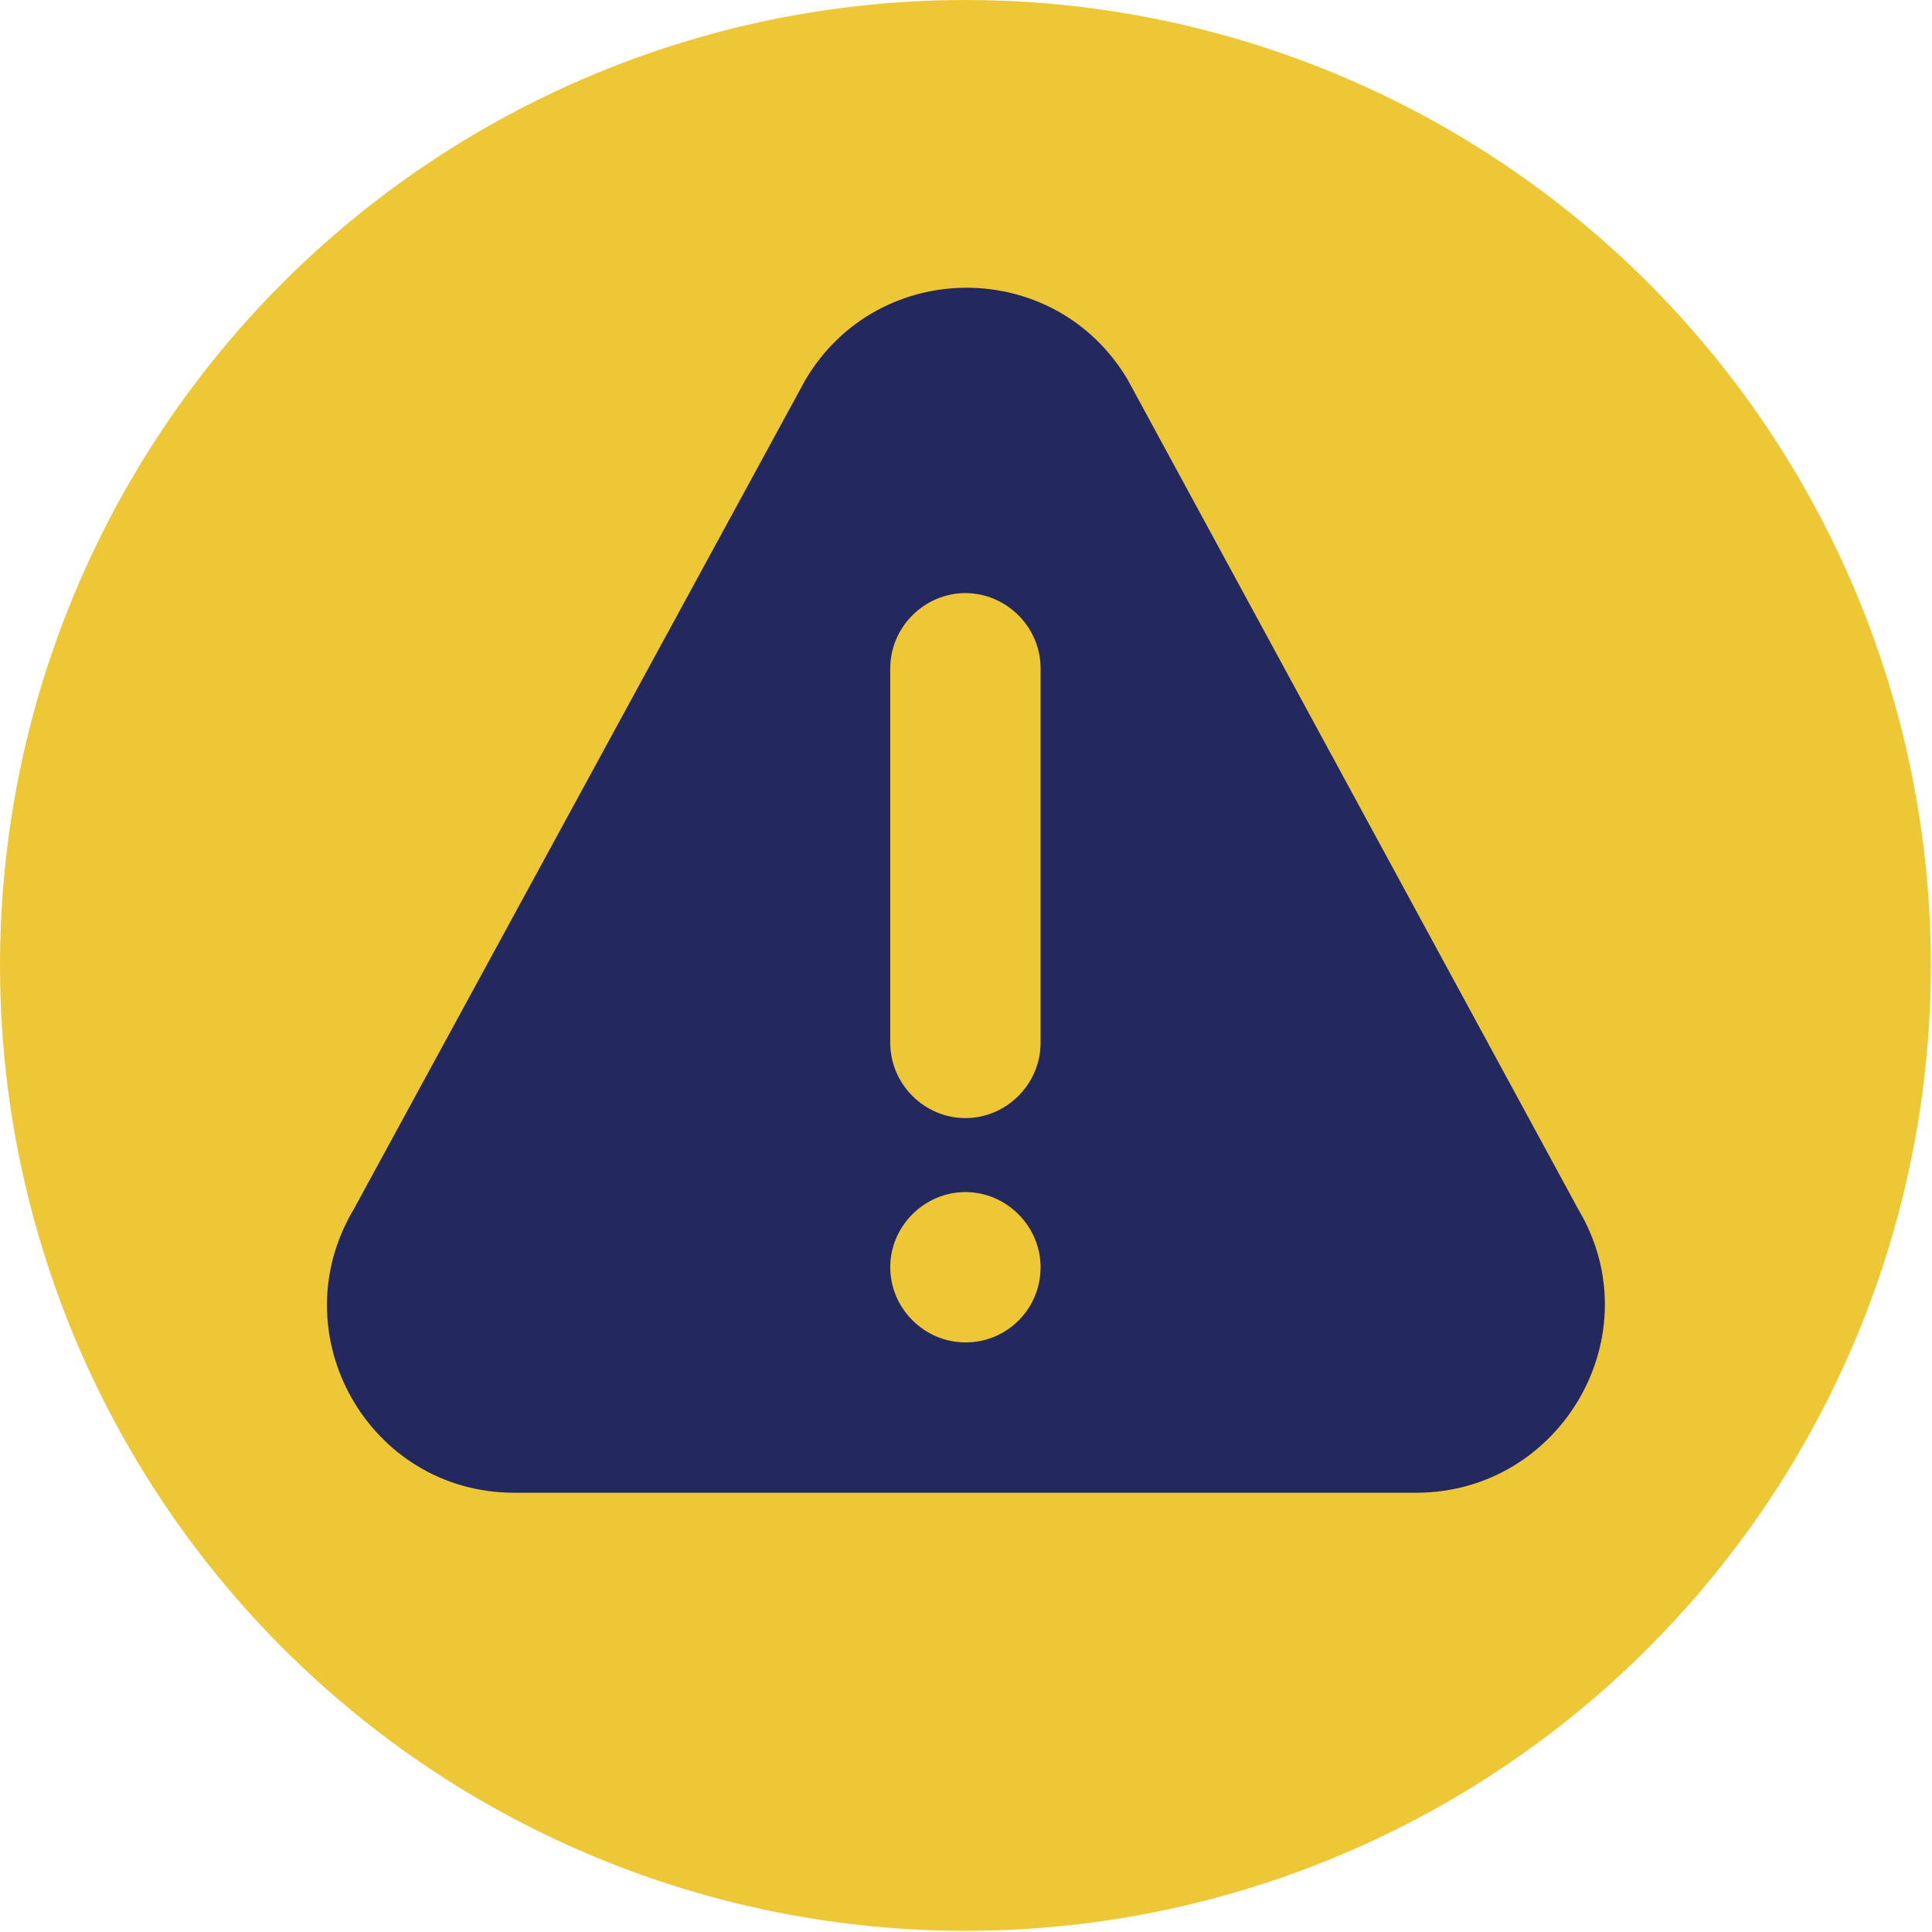 <?xml version="1.0" encoding="utf-8"?>
<!-- Generator: Adobe Illustrator 25.0.1, SVG Export Plug-In . SVG Version: 6.00 Build 0)  -->
<svg version="1.1" xmlns="http://www.w3.org/2000/svg" xmlns:xlink="http://www.w3.org/1999/xlink" x="0px" y="0px"
	 viewBox="0 0 164.5 164.5" style="enable-background:new 0 0 164.5 164.5;" xml:space="preserve">
<style type="text/css">
	.st0{fill:#EDC735;}
	.st1{display:none;}
	.st2{display:inline;fill:#23285F;}
	.st3{display:inline;}
	.st4{fill:#23285F;}
</style>
<g id="Livello_1">
	<circle class="st0" cx="82.2" cy="82.2" r="82.2"/>
</g>
<g id="Livello_2" class="st1">
	<path class="st2" d="M139.2,50.2H87.4L30.1,35.5c-1-0.3-2.1,0-3,0.6c-0.8,0.6-1.3,1.6-1.3,2.7v89.4c0,1.1,0.5,2.1,1.3,2.7
		c0.6,0.5,1.3,0.7,2.1,0.7c0.3,0,0.6,0,0.9-0.1l57.3-14.7h51.9c1.9,0,3.4-1.5,3.4-3.4V53.6C142.7,51.7,141.1,50.2,139.2,50.2z
		 M32.6,43.2l50.9,13.1v54.5l-50.9,13.1V43.2z M108.4,110v-8.2c1.6-0.3,2.7-1.7,2.7-3.4c0-1.7-1.2-3-2.7-3.4V88h9.3v22H108.4z
		 M135.8,110h-11.2V84.6c0-1.9-1.5-3.4-3.4-3.4H105c-1.9,0-3.4,1.5-3.4,3.4V110H90.4V57.1h45.5V110z"/>
	<path class="st2" d="M72.4,66l-24.2-5.3c-1-0.2-2.1,0-2.9,0.7c-0.8,0.7-1.3,1.6-1.3,2.7v36.2c0,1,0.5,2,1.3,2.7
		c0.6,0.5,1.4,0.8,2.1,0.8c0.2,0,0.5,0,0.7-0.1l24.2-5.3c1.6-0.3,2.7-1.7,2.7-3.3V69.4C75.1,67.8,74,66.4,72.4,66z M50.9,68.3
		l5.2,1.2v9.7c-0.9,0.6-1.6,1.7-1.6,2.9s0.6,2.3,1.6,2.9v9.9L50.9,96V68.3z M68.2,92.2L63,93.4v-8.4c0.9-0.6,1.6-1.7,1.6-2.9
		c0-1.2-0.6-2.3-1.6-2.9V71l5.2,1.2V92.2z"/>
</g>
<g id="Livello_3" class="st1">
	<path class="st2" d="M141.6,68.8c-2.7-10.1-8-19.3-15.4-26.7C115,30.8,100,24.6,84.2,24.6s-30.8,6.2-42.1,17.4
		c-23.2,23.2-23.2,61,0,84.2c7.4,7.4,16.6,12.7,26.7,15.4c0.5,0.1,0.9,0.2,1.4,0.2c1.4,0,2.8-0.6,3.8-1.6L140.2,74
		C141.6,72.6,142.1,70.6,141.6,68.8z M49.7,49.7c9.2-9.2,21.4-14.3,34.4-14.3s25.2,5.1,34.4,14.3c3.9,3.9,7.1,8.5,9.5,13.5
		c-6.9-0.7-13.9-0.1-20.6,1.6c-10.2,2.6-19.6,8-27.1,15.5c-7.5,7.5-12.9,16.9-15.5,27.1c-1.7,6.7-2.3,13.7-1.6,20.6
		c-5-2.4-9.5-5.6-13.5-9.5C30.7,99.6,30.7,68.7,49.7,49.7z"/>
</g>
<g id="Livello_4" class="st1">
	<g class="st3">
		<path class="st4" d="M26.9,130.9h110.7V33.6H26.9V130.9z M33.4,40.1h97.7v84.3H33.4V40.1z"/>
		<path class="st4" d="M49.8,46.6c-5.4,0-9.7,4.4-9.7,9.7s4.4,9.7,9.7,9.7s9.7-4.4,9.7-9.7S55.2,46.6,49.8,46.6z M49.8,59.5
			c-1.8,0-3.2-1.5-3.2-3.2c0-1.8,1.5-3.2,3.2-3.2c1.8,0,3.2,1.5,3.2,3.2C53.1,58.1,51.6,59.5,49.8,59.5z"/>
		<path class="st4" d="M49.8,72.5c-5.4,0-9.7,4.4-9.7,9.7s4.4,9.7,9.7,9.7s9.7-4.4,9.7-9.7C59.5,76.9,55.2,72.5,49.8,72.5z
			 M49.8,85.5c-1.8,0-3.2-1.5-3.2-3.2S48,79,49.8,79c1.8,0,3.2,1.5,3.2,3.2S51.6,85.5,49.8,85.5z"/>
		<path class="st4" d="M49.8,98.5c-5.4,0-9.7,4.4-9.7,9.7c0,5.4,4.4,9.7,9.7,9.7s9.7-4.4,9.7-9.7C59.5,102.8,55.2,98.5,49.8,98.5z
			 M49.8,111.4c-1.8,0-3.2-1.5-3.2-3.2c0-1.8,1.5-3.2,3.2-3.2c1.8,0,3.2,1.5,3.2,3.2C53.1,110,51.6,111.4,49.8,111.4z"/>
		<path class="st4" d="M66,66h19.5V46.6H66V66z M72.5,53.1H79v6.5h-6.5V53.1z"/>
		<path class="st4" d="M66,92h19.5V72.5H66V92z M72.5,79H79v6.5h-6.5V79z"/>
		<path class="st4" d="M66,117.9h19.5V98.5H66V117.9z M72.5,104.9H79v6.5h-6.5V104.9z"/>
		<path class="st4" d="M108.2,49.1c-3.8-3.4-9.7-3.3-13.4,0.4c-3.8,3.8-3.8,10,0,13.8l13.4,13.4l13.4-13.4c3.8-3.8,3.8-10,0-13.8
			C117.9,45.7,112,45.6,108.2,49.1z M117,58.6l-8.8,8.8l-8.8-8.8c-1.3-1.3-1.3-3.3,0-4.6c1.3-1.3,3.3-1.3,4.6,0l4.2,4.2l4.2-4.2
			c1.3-1.3,3.3-1.3,4.6,0C118.2,55.3,118.2,57.3,117,58.6L117,58.6z"/>
		<path class="st4" d="M108.2,88c-3.8-3.4-9.7-3.3-13.4,0.4c-3.8,3.8-3.8,10,0,13.8l13.4,13.4l13.4-13.4c3.8-3.8,3.8-10,0-13.8
			C117.9,84.6,112,84.6,108.2,88z M117,97.5l-8.8,8.8l-8.8-8.8c-1.3-1.3-1.3-3.3,0-4.6c1.3-1.3,3.3-1.3,4.6,0l4.2,4.2l4.2-4.2
			c1.3-1.3,3.3-1.3,4.6,0C118.2,94.2,118.2,96.2,117,97.5L117,97.5z"/>
	</g>
</g>
<g id="Livello_5" class="st1">
	<g class="st3">
		<path class="st4" d="M40.8,119.1l9.2-9.2c-5.7-6.7-9.4-15.1-10.1-24.3H26.4C27.2,98.4,32.7,110,40.8,119.1L40.8,119.1z"/>
		<path class="st4" d="M39.9,79c0.7-9.3,4.4-17.7,10.1-24.3l-9.2-9.2C32.7,54.4,27.2,66.1,26.4,79H39.9z"/>
		<path class="st4" d="M114.5,109.9l9.2,9.2c8.1-9.1,13.6-20.7,14.3-33.6h-13.5C123.9,94.8,120.2,103.2,114.5,109.9L114.5,109.9z"/>
		<path class="st4" d="M114.5,54.6c5.7,6.7,9.4,15.1,10.1,24.3H138c-0.8-12.9-6.3-24.5-14.3-33.6L114.5,54.6z"/>
		<path class="st4" d="M85.5,138c12.9-0.8,24.5-6.3,33.6-14.3l-9.2-9.2c-6.7,5.7-15.1,9.4-24.3,10.1V138z"/>
		<path class="st4" d="M45.4,123.7c9.1,8.1,20.7,13.6,33.6,14.3v-13.5c-9.3-0.7-17.7-4.4-24.3-10.1L45.4,123.7z"/>
		<path class="st4" d="M79,26.4c-12.9,0.8-24.5,6.3-33.6,14.3l9.2,9.2c6.7-5.7,15.1-9.4,24.3-10.1V26.4z"/>
		<path class="st4" d="M85.5,26.4v13.5c9.3,0.7,17.7,4.4,24.3,10.1l9.2-9.2C110,32.7,98.4,27.2,85.5,26.4z"/>
		<path class="st4" d="M92.1,69.2c-3.6,0-6.5,2.9-6.5,6.5c0,1.8-1.5,3.3-3.3,3.3S79,77.5,79,75.7c0-3.6-2.9-6.5-6.5-6.5
			s-6.5,2.9-6.5,6.5c0,11.8,12.6,17.9,16.3,19.4c3.7-1.5,16.4-7.6,16.4-19.4C98.6,72.1,95.7,69.2,92.1,69.2z"/>
		<path class="st4" d="M82.2,46.3c-19.8,0-36,16.1-36,36s16.1,36,36,36s36-16.1,36-36S102.1,46.3,82.2,46.3z M83.3,101.7
			c-0.3,0.1-0.7,0.2-1,0.2c-0.3,0-0.7-0.1-1-0.2c-0.9-0.3-21.9-7.5-21.9-26c0-7.2,5.9-13.1,13.1-13.1c3.9,0,7.4,1.7,9.8,4.4
			c2.4-2.7,5.9-4.4,9.8-4.4c7.2,0,13.1,5.9,13.1,13.1C105.1,94.2,84.2,101.4,83.3,101.7z"/>
	</g>
</g>
<g id="Livello_6">
	<g>
		<g>
			<path class="st4" d="M134.4,103L96,32.3c-6.2-10.4-21.2-10.4-27.4,0L30.1,103c-6.3,10.6,1.3,24.1,13.7,24.1h76.9
				C133,127,140.7,113.6,134.4,103z M82.2,114.3c-3.5,0-6.4-2.9-6.4-6.4s2.9-6.4,6.4-6.4s6.4,2.9,6.4,6.4S85.8,114.3,82.2,114.3z
				 M88.6,88.8c0,3.5-2.9,6.4-6.4,6.4s-6.4-2.9-6.4-6.4V56.9c0-3.5,2.9-6.4,6.4-6.4s6.4,2.9,6.4,6.4V88.8z"/>
		</g>
	</g>
</g>
<g id="Livello_7" class="st1">
	<path class="st2" d="M75.9,103.3h-2.5v-5.1h2.5c1.4,0,2.5,1.1,2.5,2.5C78.4,102.2,77.3,103.3,75.9,103.3z M128.2,128.5
		c-1.2,3.1-4.3,5.5-8,5.5c-80.7,0-76.8,0.3-79-0.6c-3.1-1.2-5.5-4.3-5.5-8V86.7c0-1.2,1.2-2.1,2.4-1.6c6,2.4,12.9,1.5,18-2.8
		c0.7-0.5,1.6-0.6,2.2,0c6.6,5.5,16.2,5.5,22.7,0c0.7-0.6,1.6-0.6,2.3,0c6.6,5.5,16.2,5.5,22.7,0c0.7-0.5,1.6-0.5,2.2,0
		c5.1,4.3,12.1,5.3,18,2.8c1.1-0.5,2.4,0.4,2.4,1.6C128.8,127.9,129,126.4,128.2,128.5L128.2,128.5z M86.9,109.3
		c0,1,0.8,1.7,1.7,1.7h8.5c1,0,1.7-0.8,1.7-1.7s-0.8-1.7-1.7-1.7h-6.8v-2.9h4.2c1,0,1.7-0.8,1.7-1.7s-0.8-1.7-1.7-1.7h-4.2v-2.9h6.8
		c1,0,1.7-0.8,1.7-1.7s-0.8-1.7-1.7-1.7h-8.5c-1,0-1.7,0.8-1.7,1.7V109.3z M69.9,109.3c0,1,0.8,1.7,1.7,1.7s1.7-0.8,1.7-1.7v-2.5
		h2.5c3.3,0,6-2.7,6-6c0-3.3-2.7-6-6-6h-4.3c-1,0-1.7,0.8-1.7,1.7V109.3z M48.6,102.9c0,4.5,3.6,8.1,8.1,8.1s8.1-3.6,8.1-8.1
		c0-4.5-3.6-8.1-8.1-8.1C52.3,94.8,48.6,98.4,48.6,102.9z M115.9,121c0-1-0.8-1.7-1.7-1.7H50.4c-1,0-1.7,0.8-1.7,1.7
		s0.8,1.7,1.7,1.7h63.8C115.1,122.7,115.9,122,115.9,121z M115.9,96.5c0-1-0.8-1.7-1.7-1.7s-1.7,0.8-1.7,1.7v7.1l-5.3-8
		c-0.9-1.4-3.2-0.7-3.2,1v12.8c0,1,0.8,1.7,1.7,1.7s1.7-0.8,1.7-1.7v-7.1l5.3,8c0.9,1.4,3.2,0.7,3.2-1V96.5z M56.7,107.6
		c2.6,0,4.7-2.1,4.7-4.7s-2.1-4.7-4.7-4.7s-4.7,2.1-4.7,4.7S54.2,107.6,56.7,107.6z M134,61.5v7c0,7.8-6.2,14.3-14,14.4
		c-5,0.1-9.4-2.4-12-6.3c-0.3-0.5-1.1-0.5-1.4,0c-5.7,8.3-17.9,8.3-23.6,0c-0.3-0.5-1.1-0.5-1.4,0c-5.7,8.3-17.9,8.3-23.6,0
		c-0.3-0.5-1.1-0.5-1.4,0C54,80.5,49.7,83,44.8,83c-7.8,0-14.2-6.4-14.2-14.2c0-11.6-0.1-10.9,0.1-11.4l11.2-25.9
		c0.3-0.6,0.9-1,1.6-1H121c0.7,0,1.3,0.4,1.6,1l9.7,22.4c0.5,1.1-0.3,2.4-1.6,2.4H43.5c-0.9,0-1.7,0.7-1.8,1.6
		c-0.1,1,0.7,1.8,1.7,1.8h88.8C133.2,59.8,134,60.6,134,61.5L134,61.5z"/>
</g>
<g id="Livello_8" class="st1">
	<path class="st2" d="M126.2,68.6l-7.3-24.2c-1.7-5.5-6.6-9.2-12.4-9.2H58c-5.8,0-10.7,3.7-12.4,9.2l-7.3,24.2
		c-4.6,2-7.8,6.5-7.8,11.9v25.9c0,3.6,2.9,6.5,6.5,6.5h0l0,6.5c0,3.6,2.9,6.5,6.5,6.5h6.5c3.6,0,6.5-2.9,6.5-6.5l0-6.5h51.7l0,6.5
		c0,3.6,2.9,6.5,6.5,6.5h6.5c3.6,0,6.5-2.9,6.5-6.5v-6.5l0,0h0c3.6,0,6.5-2.9,6.5-6.5V80.5C134,75.2,130.7,70.6,126.2,68.6
		L126.2,68.6z M58,48.2h48.6l5.8,19.4H52.2L58,48.2L58,48.2z M56.4,96.6c-3.6,0-6.5-2.9-6.5-6.5c0-3.6,2.9-6.5,6.5-6.5
		s6.5,2.9,6.5,6.5C62.9,93.7,60,96.6,56.4,96.6z M108.1,96.6c-3.6,0-6.5-2.9-6.5-6.5c0-3.6,2.9-6.5,6.5-6.5s6.5,2.9,6.5,6.5
		C114.6,93.7,111.7,96.6,108.1,96.6z"/>
</g>
<g id="Livello_9" class="st1">
	<g class="st3">
		<g>
			<path class="st4" d="M60.6,42.3L22.8,80.2c-1.6,1.6-1.6,4.1,0,5.7l13.7,13.7l40.7-40.7L60.6,42.3z"/>
		</g>
	</g>
	<g class="st3">
		<g>
			<path class="st4" d="M85.8,22.9c-1.6-1.6-4.1-1.6-5.7,0L66.3,36.6l40.7,40.7l16.6-16.6L85.8,22.9z"/>
		</g>
	</g>
	<g class="st3">
		<g>
			
				<rect x="69.9" y="70" transform="matrix(0.707 -0.707 0.707 0.707 -34.41 82.933)" class="st4" width="26.1" height="26.1"/>
		</g>
	</g>
	<g class="st3">
		<g>
			<path class="st4" d="M58.8,88.7l-16.6,16.6l37.9,37.9c1.6,1.6,4.1,1.6,5.7,0l13.7-13.7L58.8,88.7z"/>
		</g>
	</g>
	<g class="st3">
		<g>
			<path class="st4" d="M143.1,80.2l-13.7-13.7l-40.7,40.7l16.6,16.6l37.9-37.9C144.6,84.3,144.6,81.7,143.1,80.2z"/>
		</g>
	</g>
</g>
</svg>
